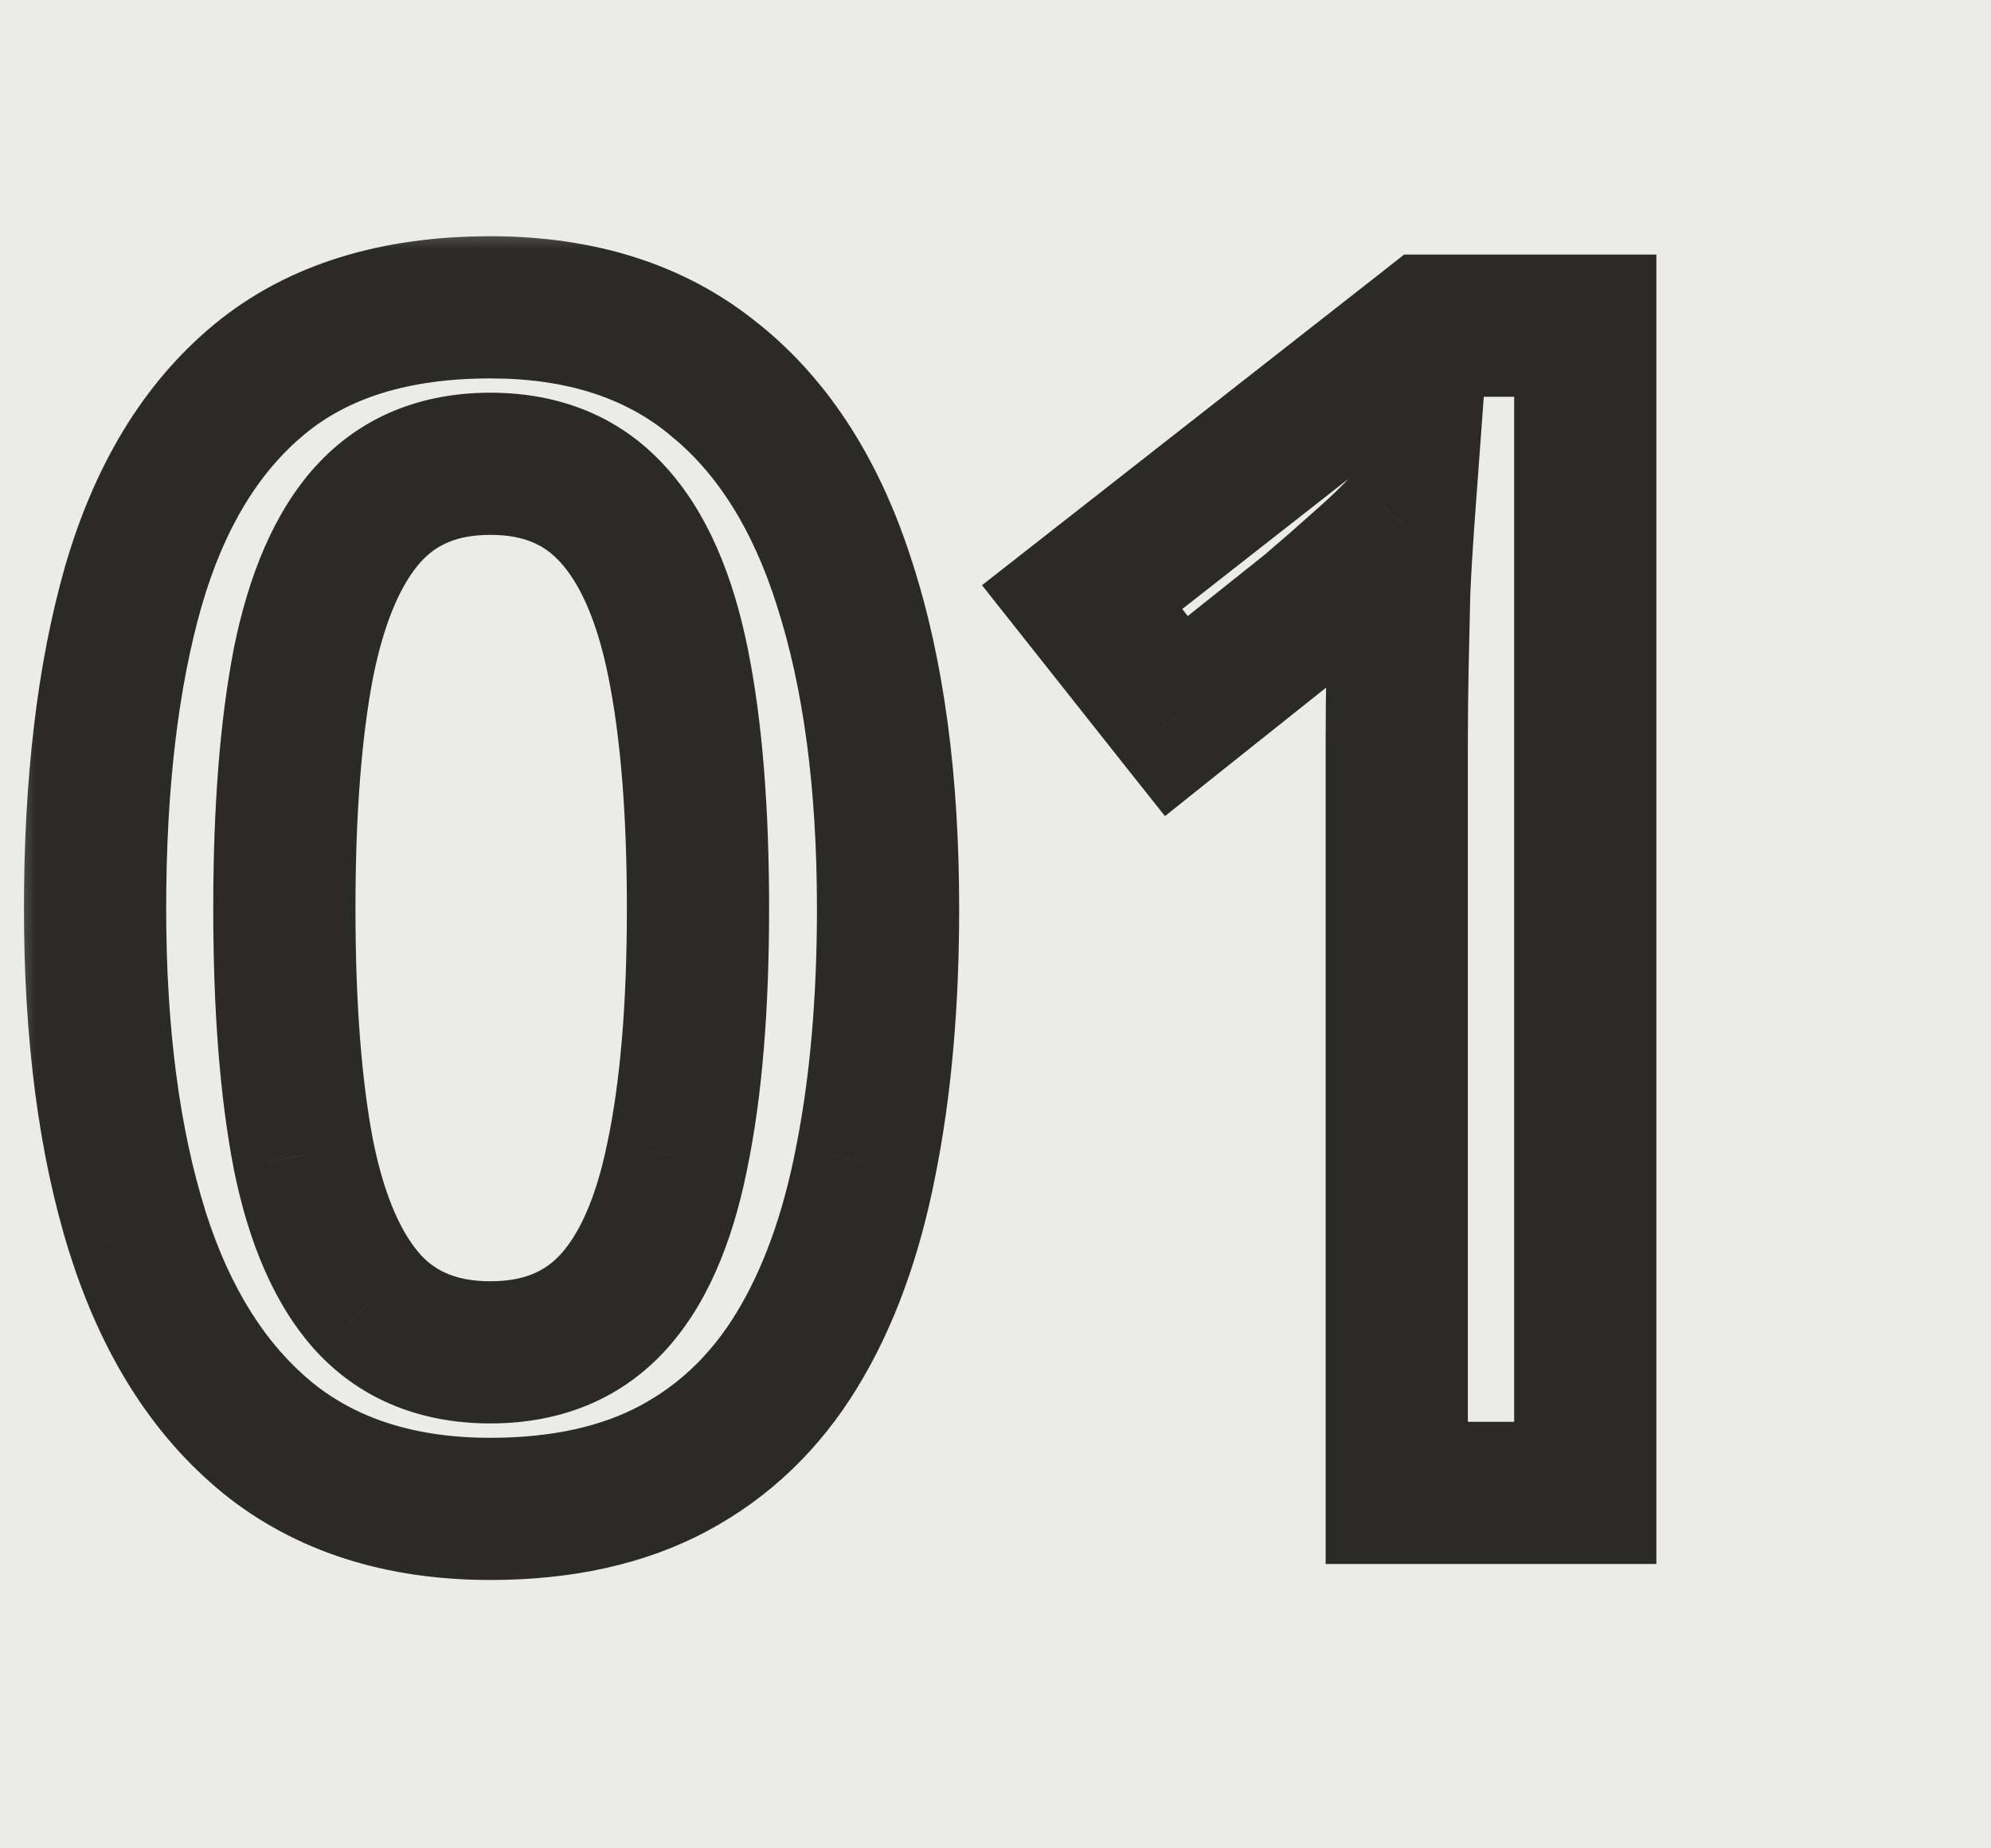 <?xml version="1.0" encoding="UTF-8"?> <svg xmlns="http://www.w3.org/2000/svg" width="28" height="26" viewBox="0 0 28 26" fill="none"><rect width="28" height="26" fill="#EBEBE7"></rect><mask id="path-2-outside-1_2044_3558" maskUnits="userSpaceOnUse" x="0" y="3" width="24" height="20" fill="black"><rect fill="white" y="3" width="24" height="20"></rect><path d="M12.489 12.779C12.489 14.104 12.384 15.291 12.175 16.339C11.973 17.38 11.651 18.264 11.209 18.99C10.767 19.716 10.191 20.27 9.479 20.652C8.768 21.034 7.907 21.225 6.896 21.225C5.631 21.225 4.587 20.891 3.763 20.225C2.94 19.551 2.329 18.585 1.933 17.328C1.536 16.062 1.337 14.546 1.337 12.779C1.337 11.012 1.517 9.5 1.876 8.242C2.243 6.977 2.835 6.007 3.651 5.333C4.467 4.66 5.549 4.323 6.896 4.323C8.169 4.323 9.217 4.66 10.041 5.333C10.872 6 11.486 6.966 11.883 8.231C12.287 9.489 12.489 11.005 12.489 12.779ZM3.999 12.779C3.999 14.164 4.089 15.321 4.269 16.25C4.456 17.178 4.763 17.874 5.189 18.338C5.616 18.795 6.185 19.023 6.896 19.023C7.608 19.023 8.177 18.795 8.604 18.338C9.03 17.882 9.337 17.189 9.524 16.261C9.719 15.332 9.816 14.172 9.816 12.779C9.816 11.402 9.723 10.249 9.536 9.32C9.348 8.392 9.041 7.696 8.615 7.231C8.188 6.76 7.615 6.524 6.896 6.524C6.178 6.524 5.605 6.76 5.178 7.231C4.759 7.696 4.456 8.392 4.269 9.32C4.089 10.249 3.999 11.402 3.999 12.779ZM22.294 21H19.643V10.432C19.643 10.08 19.647 9.728 19.654 9.376C19.662 9.025 19.669 8.68 19.677 8.343C19.692 8.006 19.71 7.684 19.733 7.377C19.576 7.55 19.381 7.737 19.149 7.939C18.924 8.141 18.685 8.351 18.43 8.568L16.544 10.073L15.218 8.399L20.092 4.581H22.294V21Z"></path></mask><path d="M12.175 16.339L11.194 16.143L11.193 16.149L12.175 16.339ZM3.763 20.225L3.13 20.999L3.134 21.003L3.763 20.225ZM1.933 17.328L0.978 17.627L0.979 17.628L1.933 17.328ZM1.876 8.242L0.916 7.964L0.915 7.967L1.876 8.242ZM3.651 5.333L3.014 4.562L3.651 5.333ZM10.041 5.333L9.408 6.107L9.415 6.114L10.041 5.333ZM11.883 8.231L10.929 8.53L10.931 8.537L11.883 8.231ZM4.269 16.25L3.287 16.439L3.288 16.447L4.269 16.25ZM5.189 18.338L4.453 19.015L4.459 19.021L5.189 18.338ZM9.524 16.261L8.546 16.055L8.544 16.063L9.524 16.261ZM9.536 9.32L8.555 9.518L9.536 9.32ZM8.615 7.231L7.873 7.902L7.879 7.908L8.615 7.231ZM5.178 7.231L4.437 6.561L4.436 6.561L5.178 7.231ZM4.269 9.32L3.288 9.123L3.287 9.13L4.269 9.32ZM11.489 12.779C11.489 14.054 11.388 15.173 11.194 16.143L13.155 16.535C13.381 15.409 13.489 14.155 13.489 12.779H11.489ZM11.193 16.149C11.008 17.101 10.722 17.867 10.355 18.47L12.063 19.509C12.58 18.66 12.937 17.659 13.156 16.53L11.193 16.149ZM10.355 18.47C10 19.052 9.552 19.478 9.007 19.771L9.952 21.533C10.829 21.062 11.534 20.38 12.063 19.509L10.355 18.47ZM9.007 19.771C8.473 20.057 7.783 20.225 6.896 20.225V22.225C8.031 22.225 9.064 22.01 9.952 21.533L9.007 19.771ZM6.896 20.225C5.814 20.225 5.005 19.943 4.392 19.448L3.134 21.003C4.169 21.84 5.449 22.225 6.896 22.225V20.225ZM4.396 19.451C3.756 18.927 3.239 18.144 2.886 17.027L0.979 17.628C1.42 19.027 2.123 20.175 3.13 20.999L4.396 19.451ZM2.887 17.028C2.529 15.886 2.337 14.476 2.337 12.779H0.337C0.337 14.616 0.543 16.239 0.978 17.627L2.887 17.028ZM2.337 12.779C2.337 11.075 2.511 9.66 2.838 8.517L0.915 7.967C0.523 9.34 0.337 10.95 0.337 12.779H2.337ZM2.837 8.521C3.162 7.401 3.661 6.622 4.288 6.105L3.014 4.562C2.009 5.392 1.325 6.553 0.916 7.964L2.837 8.521ZM4.288 6.105C4.88 5.615 5.716 5.323 6.896 5.323V3.323C5.381 3.323 4.054 3.704 3.014 4.562L4.288 6.105ZM6.896 5.323C7.986 5.323 8.796 5.607 9.408 6.107L10.674 4.56C9.639 3.712 8.353 3.323 6.896 3.323V5.323ZM9.415 6.114C10.058 6.629 10.577 7.408 10.929 8.53L12.837 7.932C12.395 6.524 11.687 5.371 10.667 4.553L9.415 6.114ZM10.931 8.537C11.294 9.669 11.489 11.075 11.489 12.779H13.489C13.489 10.934 13.28 9.309 12.835 7.925L10.931 8.537ZM2.999 12.779C2.999 14.202 3.091 15.427 3.287 16.439L5.25 16.059C5.087 15.215 4.999 14.127 4.999 12.779H2.999ZM3.288 16.447C3.495 17.471 3.856 18.365 4.453 19.015L5.926 17.662C5.67 17.383 5.417 16.885 5.249 16.052L3.288 16.447ZM4.459 19.021C5.102 19.709 5.95 20.023 6.896 20.023V18.023C6.42 18.023 6.131 17.881 5.92 17.656L4.459 19.021ZM6.896 20.023C7.843 20.023 8.691 19.709 9.334 19.021L7.873 17.656C7.662 17.881 7.373 18.023 6.896 18.023V20.023ZM9.334 19.021C9.937 18.376 10.298 17.482 10.505 16.458L8.544 16.063C8.376 16.897 8.124 17.387 7.873 17.656L9.334 19.021ZM10.503 16.466C10.717 15.447 10.816 14.212 10.816 12.779H8.816C8.816 14.132 8.721 15.218 8.546 16.055L10.503 16.466ZM10.816 12.779C10.816 11.362 10.721 10.138 10.516 9.123L8.555 9.518C8.725 10.359 8.816 11.441 8.816 12.779H10.816ZM10.516 9.123C10.309 8.099 9.948 7.205 9.351 6.555L7.879 7.908C8.135 8.187 8.387 8.685 8.555 9.518L10.516 9.123ZM9.356 6.561C8.714 5.851 7.857 5.524 6.896 5.524V7.524C7.373 7.524 7.662 7.669 7.873 7.902L9.356 6.561ZM6.896 5.524C5.936 5.524 5.079 5.851 4.437 6.561L5.92 7.902C6.131 7.669 6.42 7.524 6.896 7.524V5.524ZM4.436 6.561C3.85 7.21 3.494 8.102 3.288 9.123L5.249 9.518C5.417 8.682 5.668 8.181 5.92 7.902L4.436 6.561ZM3.287 9.13C3.091 10.143 2.999 11.364 2.999 12.779H4.999C4.999 11.439 5.087 10.355 5.25 9.51L3.287 9.13ZM22.294 21V22H23.294V21H22.294ZM19.643 21H18.643V22H19.643V21ZM19.677 8.343L18.678 8.299L18.677 8.31L18.677 8.321L19.677 8.343ZM19.733 7.377L20.73 7.45L20.941 4.571L18.994 6.703L19.733 7.377ZM19.149 7.939L18.492 7.185L18.486 7.19L18.48 7.196L19.149 7.939ZM18.43 8.568L19.054 9.35L19.067 9.339L19.079 9.329L18.43 8.568ZM16.544 10.073L15.759 10.694L16.383 11.48L17.167 10.854L16.544 10.073ZM15.218 8.399L14.602 7.612L13.81 8.232L14.434 9.02L15.218 8.399ZM20.092 4.581V3.581H19.747L19.476 3.794L20.092 4.581ZM22.294 4.581H23.294V3.581H22.294V4.581ZM22.294 20H19.643V22H22.294V20ZM20.643 21V10.432H18.643V21H20.643ZM20.643 10.432C20.643 10.087 20.647 9.743 20.654 9.398L18.654 9.355C18.647 9.714 18.643 10.073 18.643 10.432H20.643ZM20.654 9.398C20.662 9.046 20.669 8.702 20.677 8.365L18.677 8.321C18.669 8.658 18.662 9.003 18.654 9.355L20.654 9.398ZM20.676 8.388C20.69 8.059 20.709 7.747 20.73 7.45L18.736 7.304C18.712 7.622 18.693 7.953 18.678 8.299L20.676 8.388ZM18.994 6.703C18.869 6.84 18.704 7 18.492 7.185L19.806 8.693C20.058 8.473 20.282 8.259 20.471 8.052L18.994 6.703ZM18.48 7.196C18.263 7.391 18.03 7.595 17.781 7.807L19.079 9.329C19.34 9.106 19.586 8.891 19.818 8.682L18.48 7.196ZM17.807 7.786L15.92 9.291L17.167 10.854L19.054 9.35L17.807 7.786ZM17.327 9.452L16.002 7.779L14.434 9.02L15.759 10.694L17.327 9.452ZM15.835 9.187L20.709 5.368L19.476 3.794L14.602 7.612L15.835 9.187ZM20.092 5.581H22.294V3.581H20.092V5.581ZM21.294 4.581V21H23.294V4.581H21.294Z" fill="#2B2A28" mask="url(#path-2-outside-1_2044_3558)"></path></svg> 